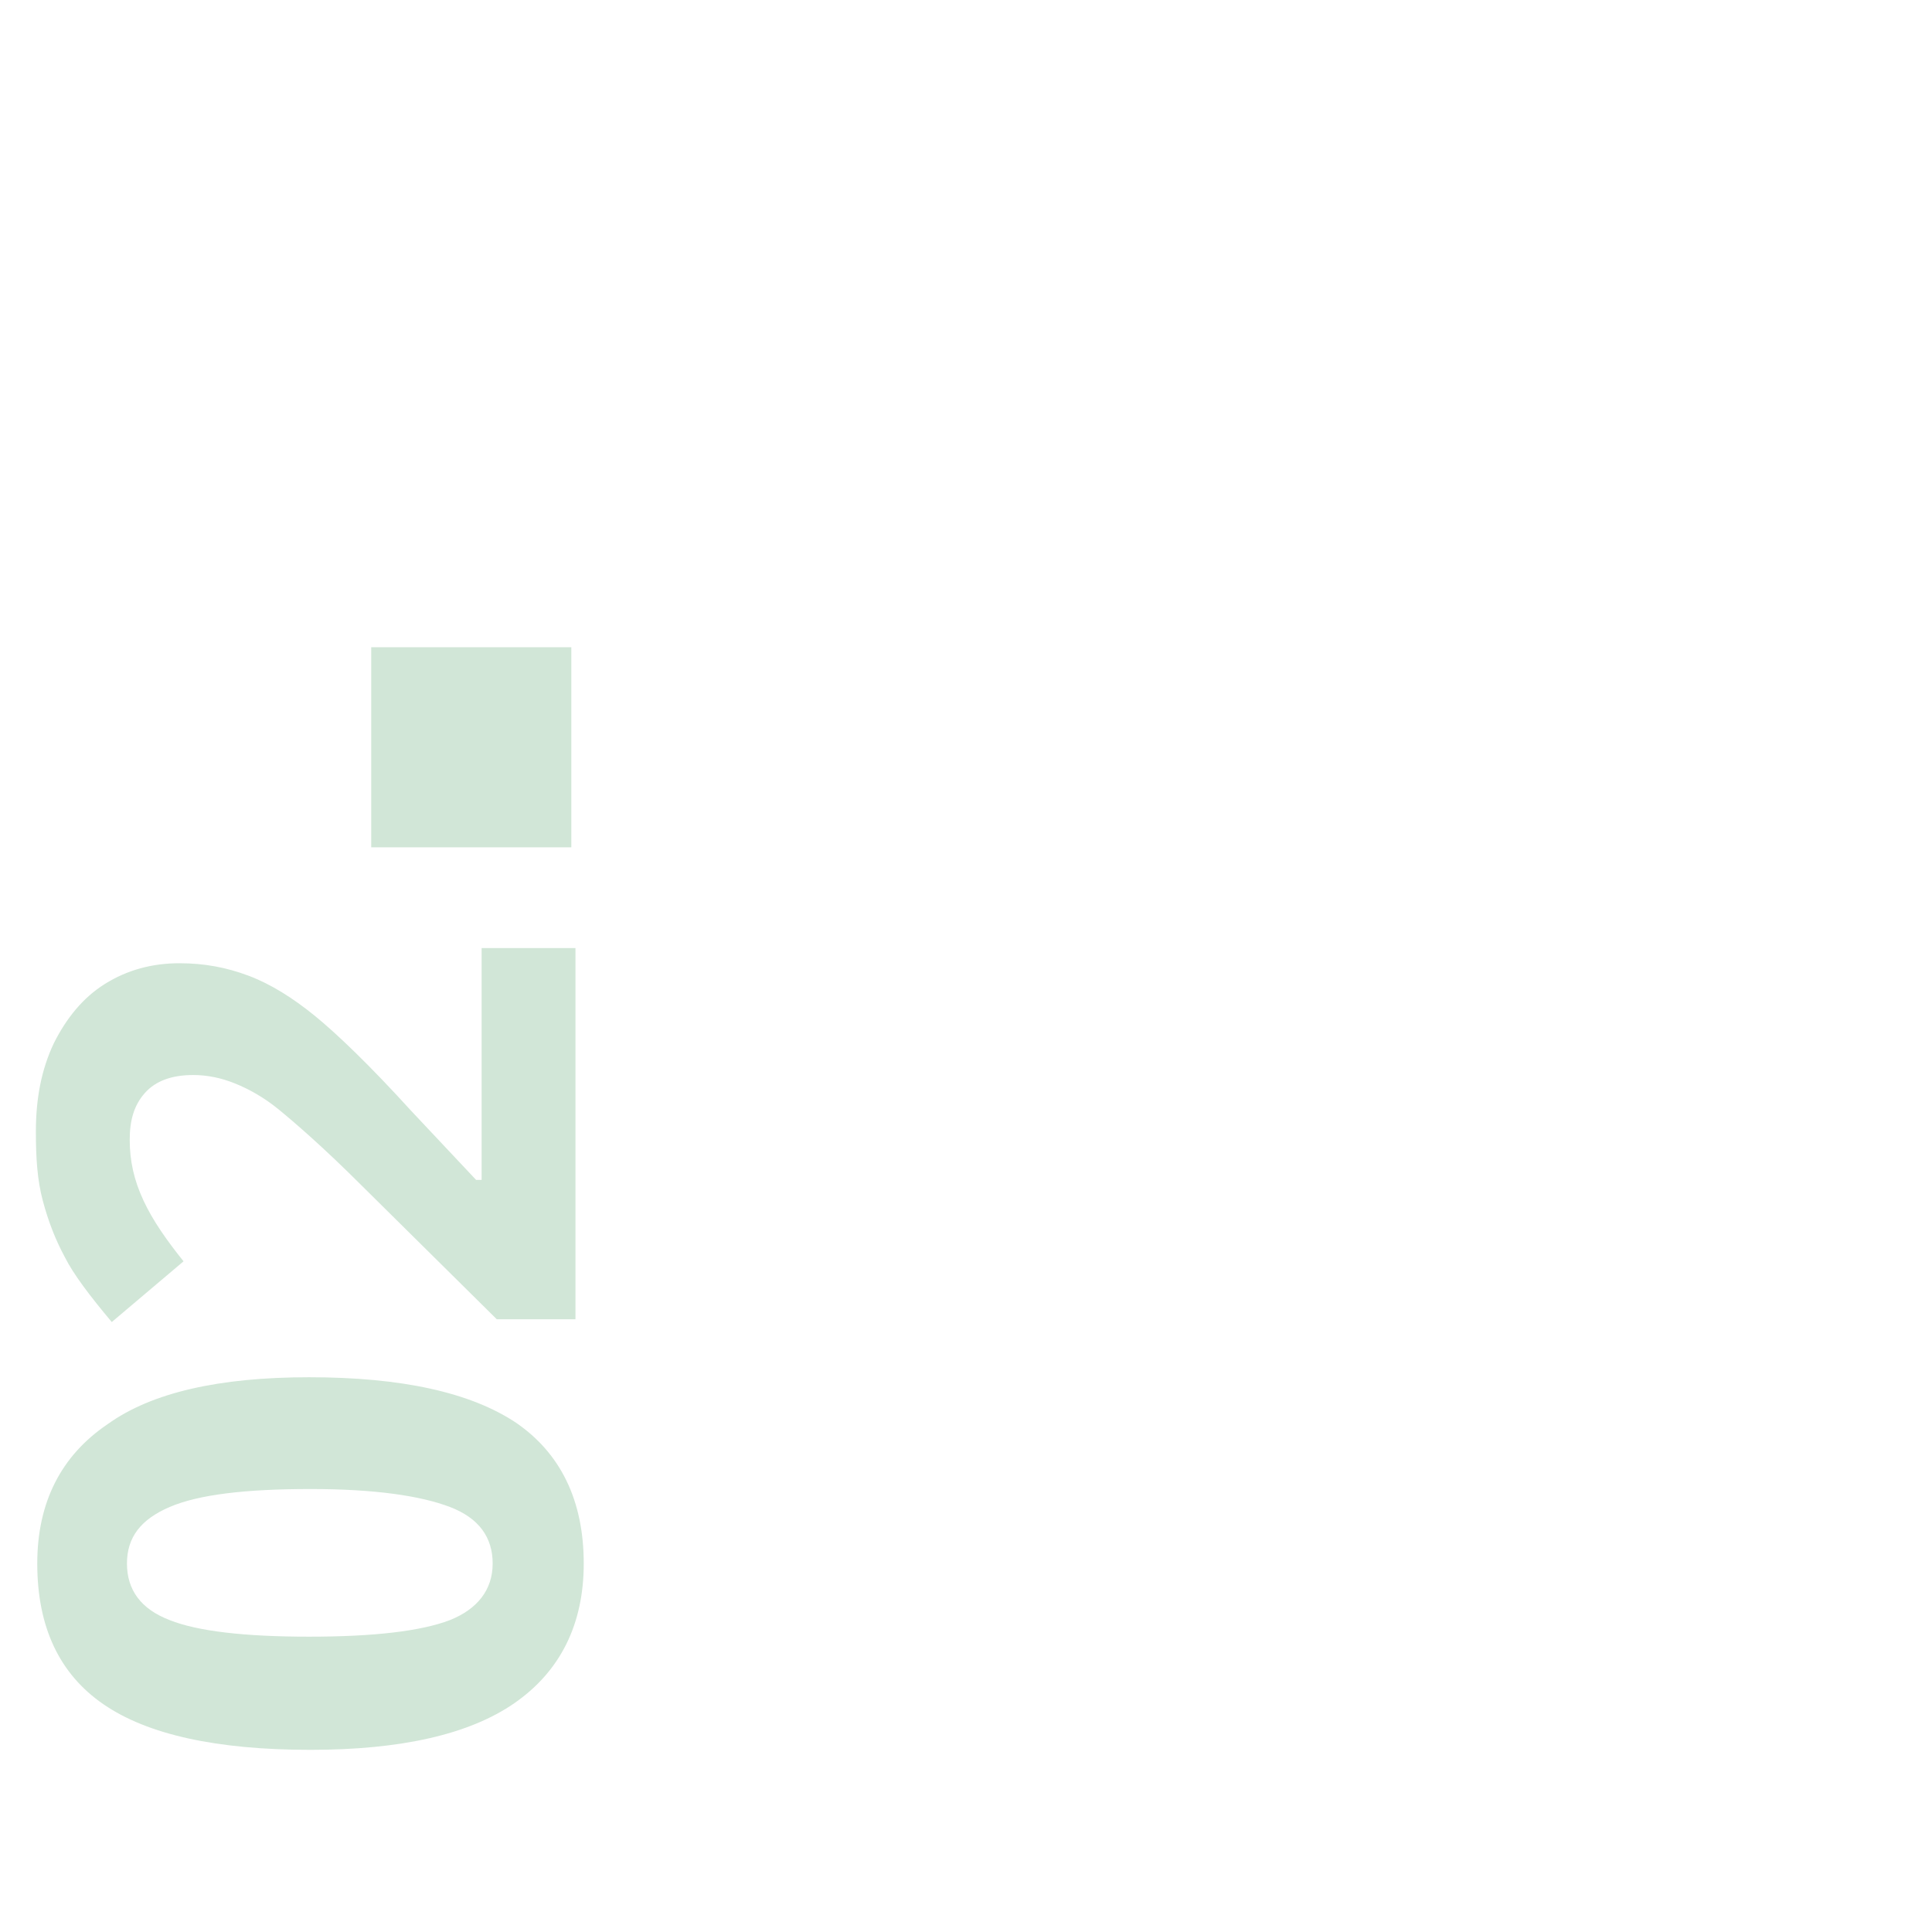 <?xml version="1.0" encoding="UTF-8"?> <!-- Generator: Adobe Illustrator 19.0.0, SVG Export Plug-In . SVG Version: 6.00 Build 0) --> <svg xmlns="http://www.w3.org/2000/svg" xmlns:xlink="http://www.w3.org/1999/xlink" id="Calque_1" x="0px" y="0px" viewBox="0 0 140 140" style="enable-background:new 0 0 140 140;" xml:space="preserve"> <style type="text/css"> .st0{fill:#D1E6D7;} </style> <g id="XMLID_2_"> <path id="XMLID_3_" class="st0" d="M22.4,99.8c6.7,0,11.7,1.1,15,3.3c3.2,2.2,4.9,5.6,4.9,10.2c0,4.4-1.7,7.8-5,10.1 c-3.3,2.3-8.3,3.4-14.8,3.4c-6.8,0-11.8-1.1-15-3.3c-3.2-2.2-4.8-5.6-4.8-10.2c0-4.4,1.7-7.8,5.1-10.1 C11,100.9,15.9,99.8,22.4,99.8z M22.4,118.6c4.7,0,8.1-0.4,10.2-1.2c2-0.8,3.1-2.2,3.1-4.1c0-1.9-1-3.3-3.1-4.1 c-2.1-0.8-5.4-1.3-10.1-1.3c-4.7,0-8.1,0.4-10.2,1.3c-2.1,0.9-3.1,2.2-3.1,4.1c0,1.9,1,3.3,3.1,4.1 C14.3,118.2,17.7,118.6,22.4,118.6z"></path> <path id="XMLID_6_" class="st0" d="M41.7,68.7v26.9H36L26.3,86c-2.9-2.9-5-4.7-6.1-5.6S18,78.9,17,78.5c-1-0.4-2-0.6-3-0.6 c-1.5,0-2.7,0.4-3.5,1.3c-0.8,0.9-1.1,2-1.1,3.4c0,1.5,0.3,2.9,1,4.4s1.7,2.9,2.9,4.4l-5.2,4.4c-1.6-1.9-2.8-3.5-3.4-4.7 C4,89.8,3.5,88.5,3.1,87c-0.4-1.5-0.5-3.1-0.5-5c0-2.4,0.4-4.5,1.3-6.4c0.9-1.8,2.1-3.3,3.7-4.3s3.4-1.5,5.4-1.5 c1.8,0,3.4,0.3,5,0.9s3.2,1.6,4.8,2.9s4,3.6,7,6.9l4.7,5h0.4V68.7H41.7z"></path> </g> <rect id="XMLID_1_" x="26.9" y="46.9" class="st0" width="14.5" height="14.5"></rect> </svg> 